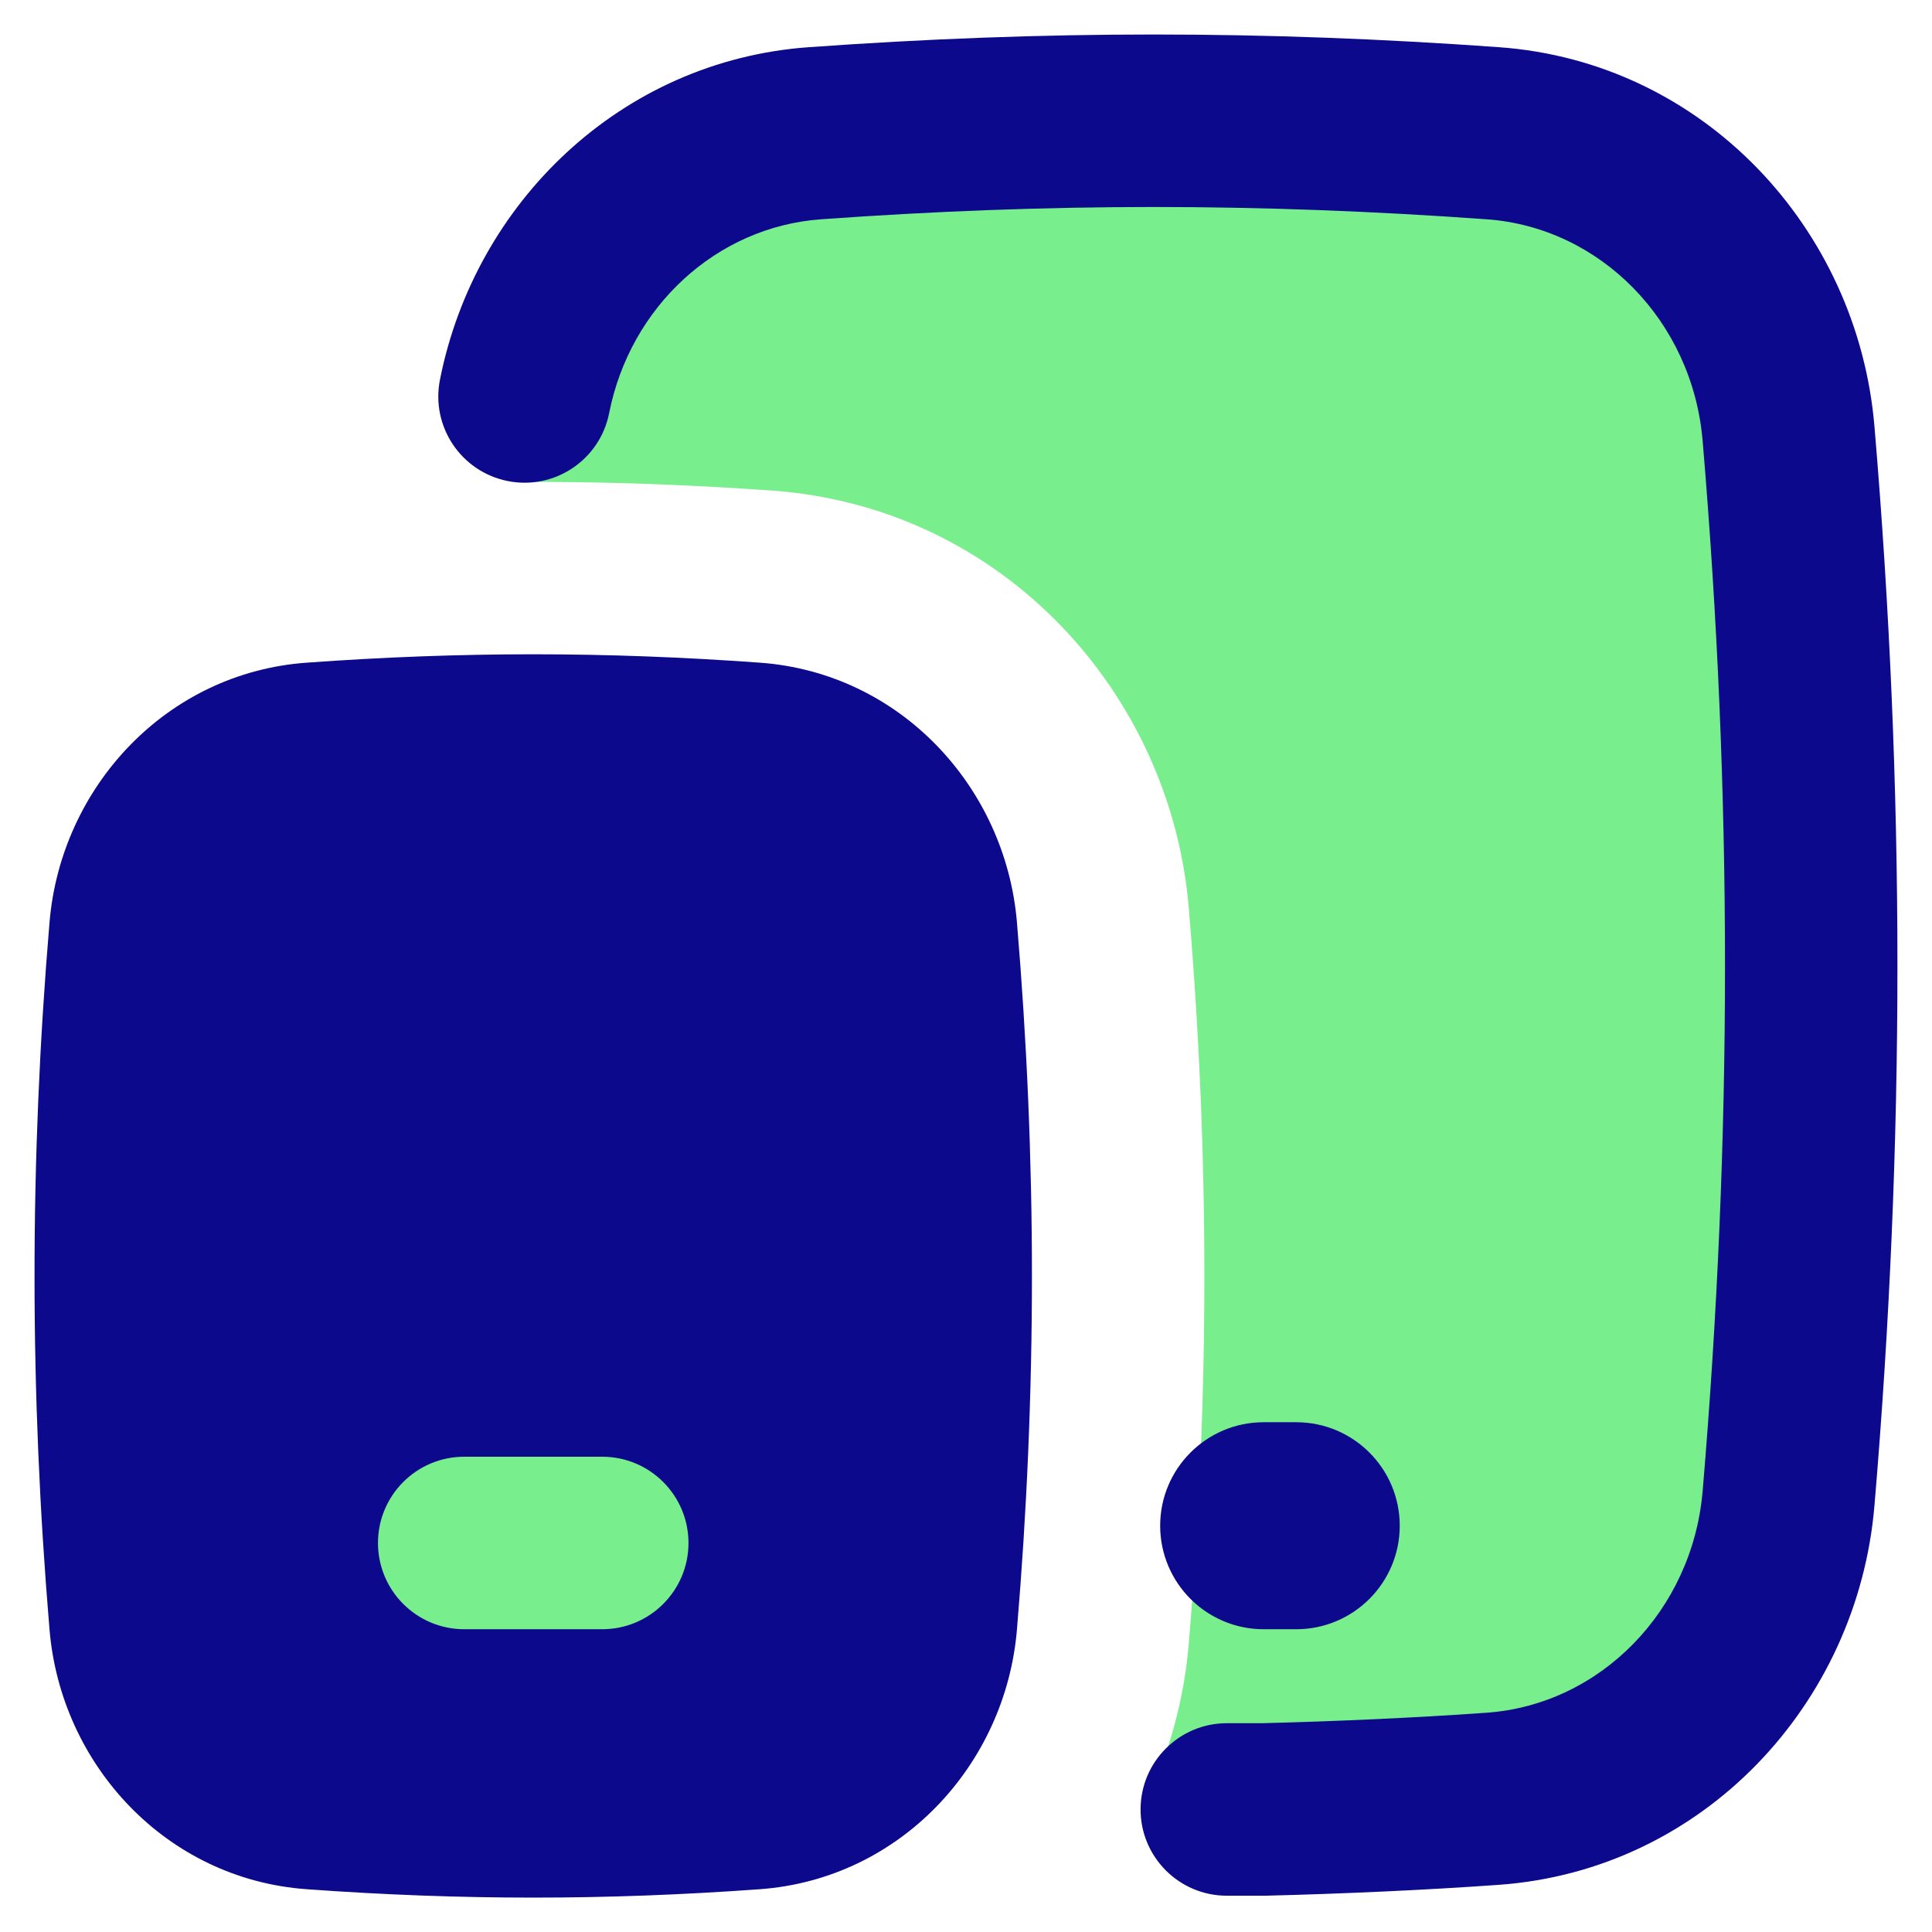 <svg xmlns="http://www.w3.org/2000/svg" fill="none" viewBox="0 0 14 14" id="Ios-Ipados--Streamline-Flex">
  <desc>
    Ios Ipados Streamline Icon: https://streamlinehq.com
  </desc>
  <g id="ios-ipados">
    <path id="Intersect" fill="#79ee8d" d="M0.857 11.768c0.064 0.753 0.647 1.369 1.4 1.423 1.094 0.079 2.118 0.079 3.212 0 0.753 -0.054 1.337 -0.671 1.4 -1.423 0.143 -1.694 0.143 -3.35 0 -5.043 -0.064 -0.753 -0.647 -1.369 -1.4 -1.423 -1.094 -0.079 -2.118 -0.079 -3.212 0 -0.753 0.054 -1.337 0.671 -1.4 1.423 -0.143 1.694 -0.143 3.35 0 5.043Z" stroke-width="1"></path>
    <path id="Subtract" fill="#79ee8d" fill-rule="evenodd" d="M12.961 3.143c-0.097 -1.151 -0.99 -2.094 -2.142 -2.177C9.982 0.905 9.172 0.875 8.362 0.875c-0.81 0 -1.62 0.03 -2.456 0.09C4.753 1.049 3.861 1.991 3.764 3.142c-0.01 0.117 -0.019 0.233 -0.028 0.35 0.614 -0.003 1.227 0.018 1.86 0.063 1.675 0.121 2.888 1.474 3.018 3.021 0.151 1.792 0.151 3.546 0 5.338 -0.036 0.425 -0.154 0.836 -0.34 1.21 0.029 0 0.059 0 0.088 0 0.81 0 1.62 -0.03 2.457 -0.091 1.153 -0.083 2.045 -1.026 2.142 -2.177 0.109 -1.296 0.165 -2.577 0.165 -3.858 0 -1.281 -0.055 -2.562 -0.164 -3.858Z" clip-rule="evenodd" stroke-width="1"></path>
    <path id="Union" fill="#0c098c" fill-rule="evenodd" d="M8.361 1.5c-0.794 0 -1.589 0.03 -2.411 0.089 -0.759 0.055 -1.384 0.634 -1.536 1.405 -0.067 0.339 -0.396 0.559 -0.734 0.492 -0.339 -0.067 -0.559 -0.396 -0.492 -0.734C3.441 1.471 4.498 0.44 5.86 0.342 6.711 0.281 7.536 0.25 8.361 0.25c0.826 0 1.651 0.031 2.502 0.092 1.481 0.107 2.599 1.312 2.72 2.748 0.222 2.626 0.222 5.194 0 7.82 -0.121 1.436 -1.239 2.641 -2.72 2.748 -0.531 0.038 -1.129 0.065 -1.693 0.079l-0.016 0h-0.264c-0.345 0 -0.625 -0.28 -0.625 -0.625s0.28 -0.625 0.625 -0.625h0.256c0.548 -0.014 1.123 -0.04 1.627 -0.076 0.824 -0.059 1.491 -0.74 1.565 -1.606 0.216 -2.556 0.216 -5.054 0 -7.61 -0.073 -0.867 -0.74 -1.547 -1.565 -1.606C9.951 1.53 9.156 1.5 8.361 1.5ZM2.222 4.802c1.118 -0.081 2.166 -0.081 3.284 0 1.016 0.073 1.78 0.9 1.863 1.88 0.145 1.722 0.145 3.406 0 5.128 -0.083 0.98 -0.847 1.806 -1.863 1.88 -1.118 0.081 -2.166 0.081 -3.284 0 -1.016 -0.073 -1.78 -0.899 -1.863 -1.88 -0.145 -1.722 -0.145 -3.406 0 -5.128 0.083 -0.98 0.847 -1.807 1.863 -1.88Zm1.142 5.754c-0.345 0 -0.625 0.28 -0.625 0.625s0.28 0.625 0.625 0.625h1c0.345 0 0.625 -0.28 0.625 -0.625s-0.28 -0.625 -0.625 -0.625h-1Zm5.793 -0.25c-0.414 0 -0.75 0.336 -0.75 0.75s0.336 0.75 0.75 0.75h0.236c0.414 0 0.75 -0.336 0.75 -0.75s-0.336 -0.75 -0.75 -0.75h-0.236Z" clip-rule="evenodd" stroke-width="1"></path>
  </g>
</svg>